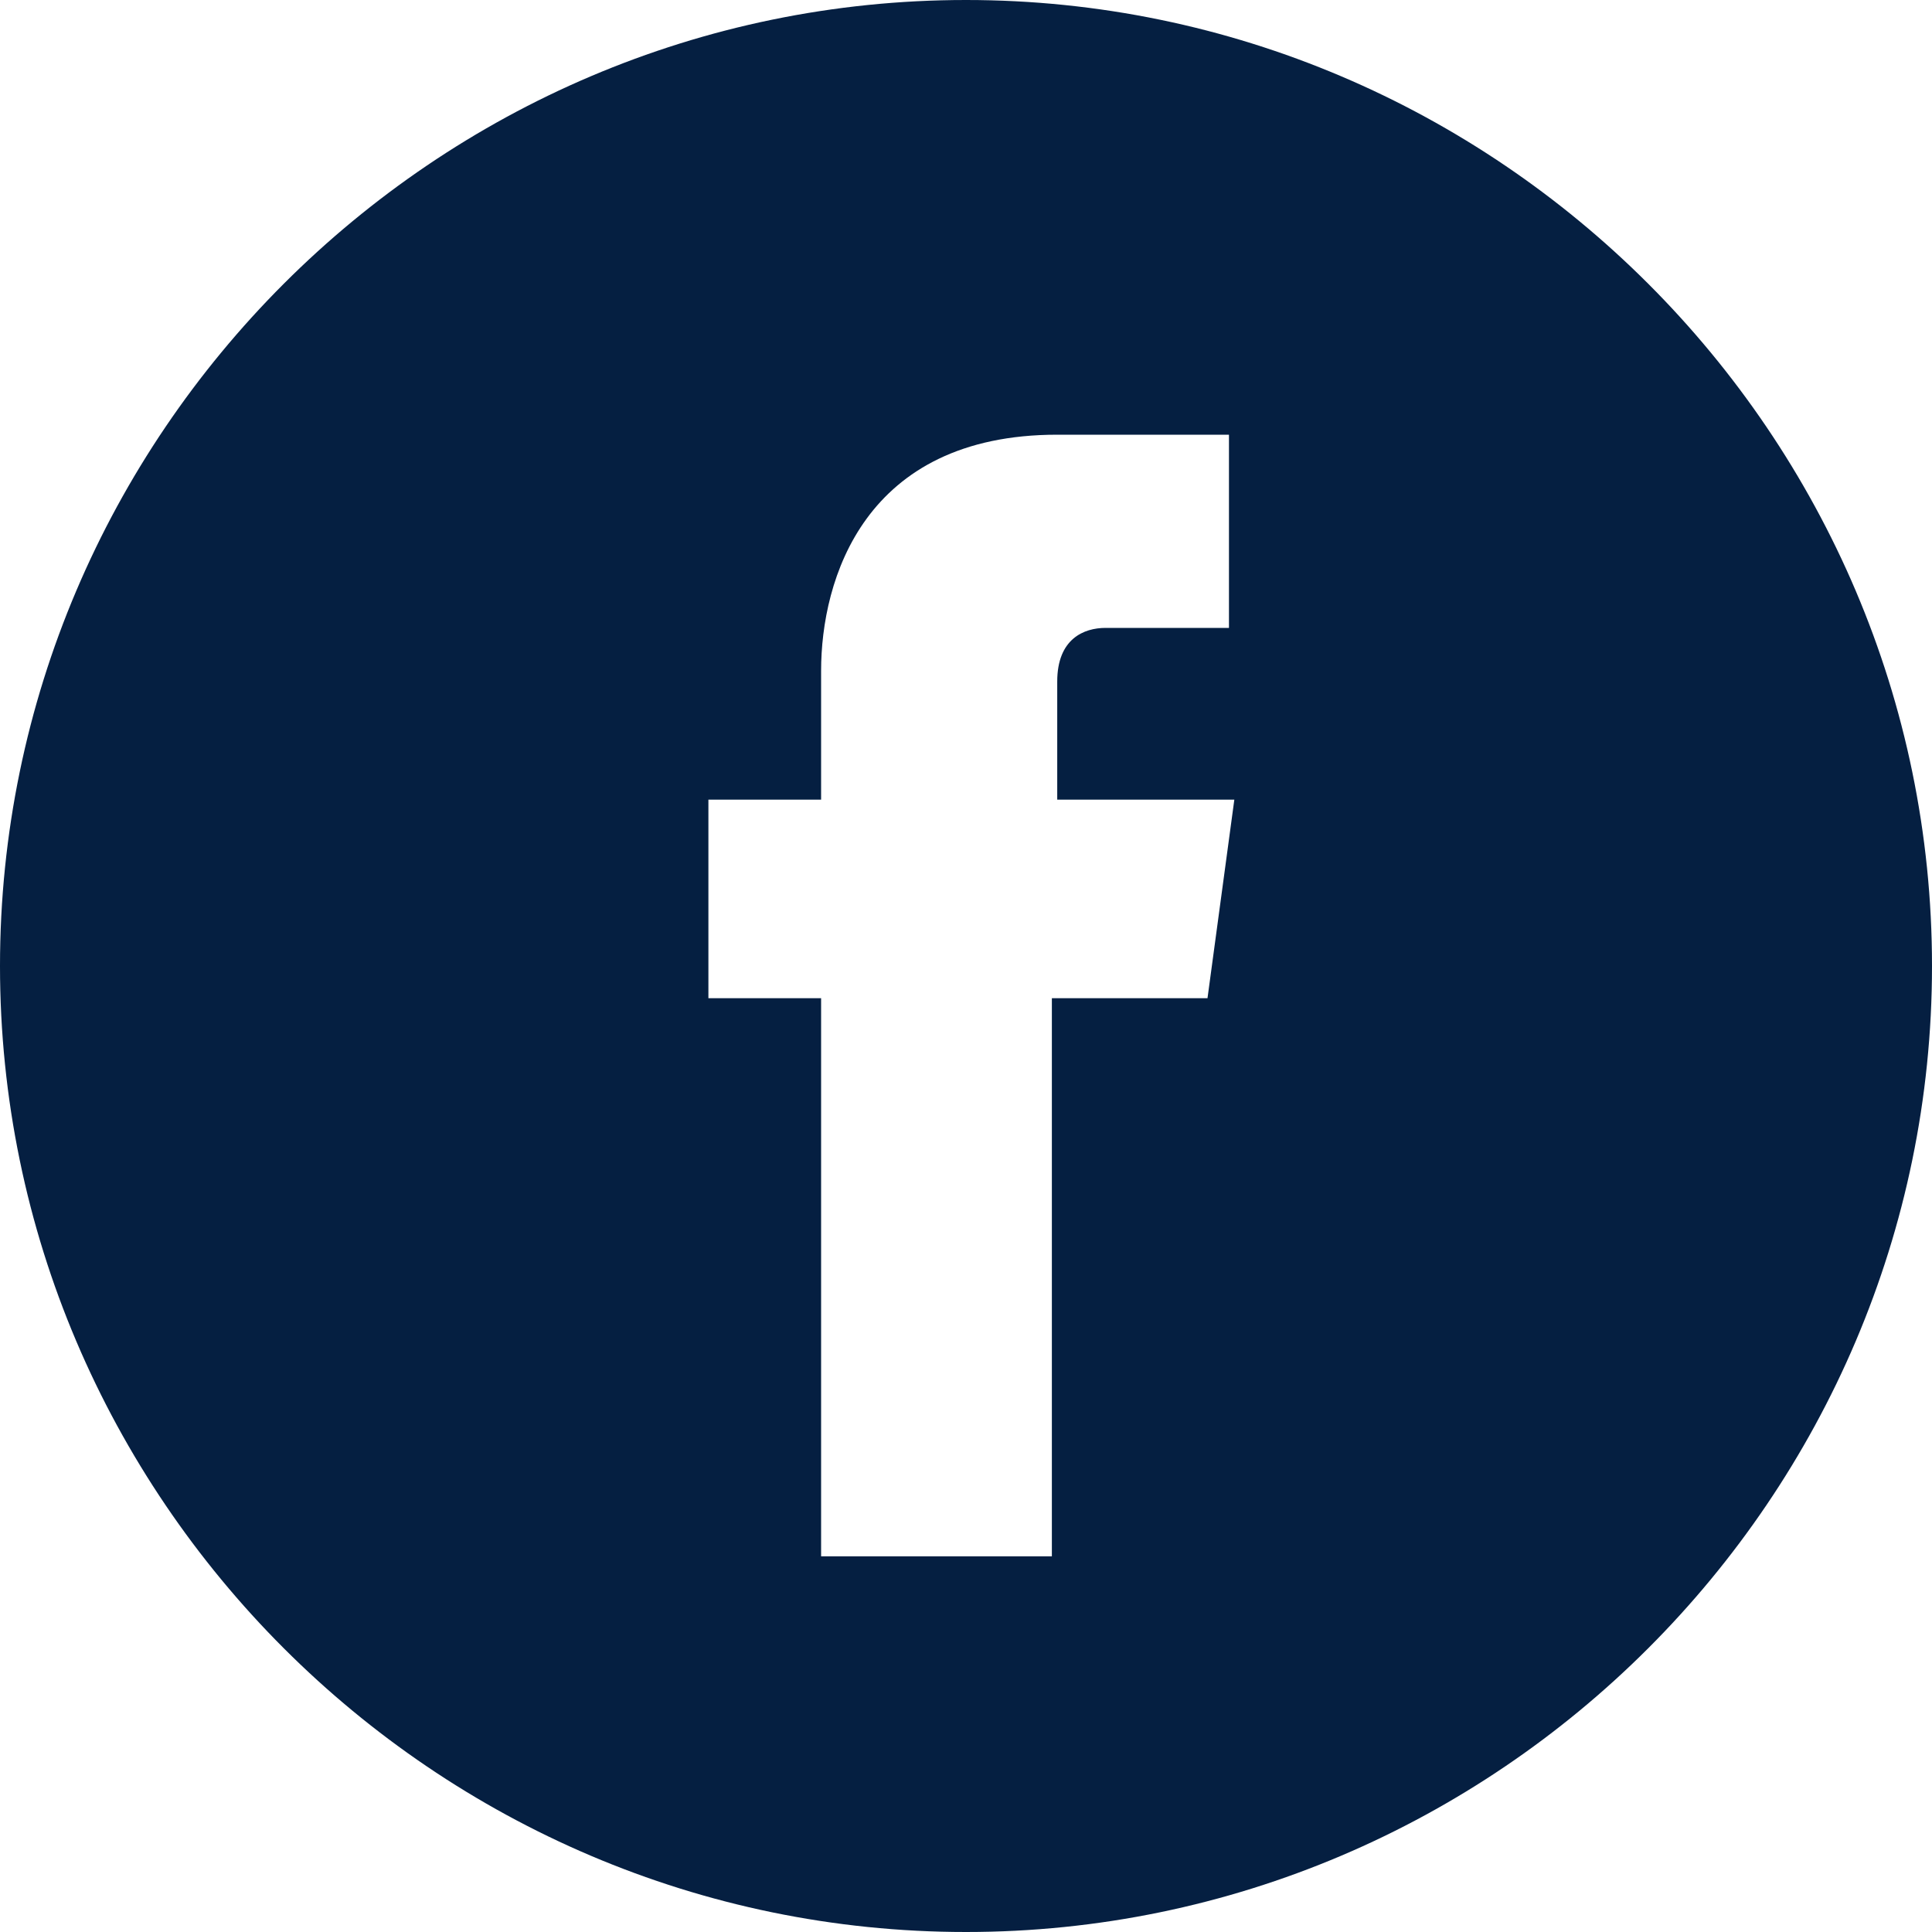 <?xml version="1.0" encoding="utf-8"?>
<!-- Generator: Adobe Illustrator 21.1.0, SVG Export Plug-In . SVG Version: 6.00 Build 0)  -->
<svg version="1.1" id="Capa_1" xmlns="http://www.w3.org/2000/svg" xmlns:xlink="http://www.w3.org/1999/xlink" x="0px" y="0px"
	 viewBox="0 0 36 36" style="enable-background:new 0 0 36 36;" xml:space="preserve">
<style type="text/css">
	.st0{fill:#051F41;}
</style>
<g>
	<g>
		<path class="st0" d="M18,0C8.1,0,0,8.1,0,18c0,9.9,8.1,18,18,18c9.9,0,18-8.1,18-18C36,8.1,27.9,0,18,0z M22.5,18.6h-2.9
			c0,4.7,0,10.4,0,10.4h-4.3c0,0,0-5.7,0-10.4h-2.1v-3.7h2.1v-2.4c0-1.7,0.8-4.4,4.4-4.4l3.2,0v3.6c0,0-2,0-2.3,0
			c-0.4,0-0.9,0.2-0.9,1v2.2h3.3L22.5,18.6z"/>
	</g>
</g>
</svg>

